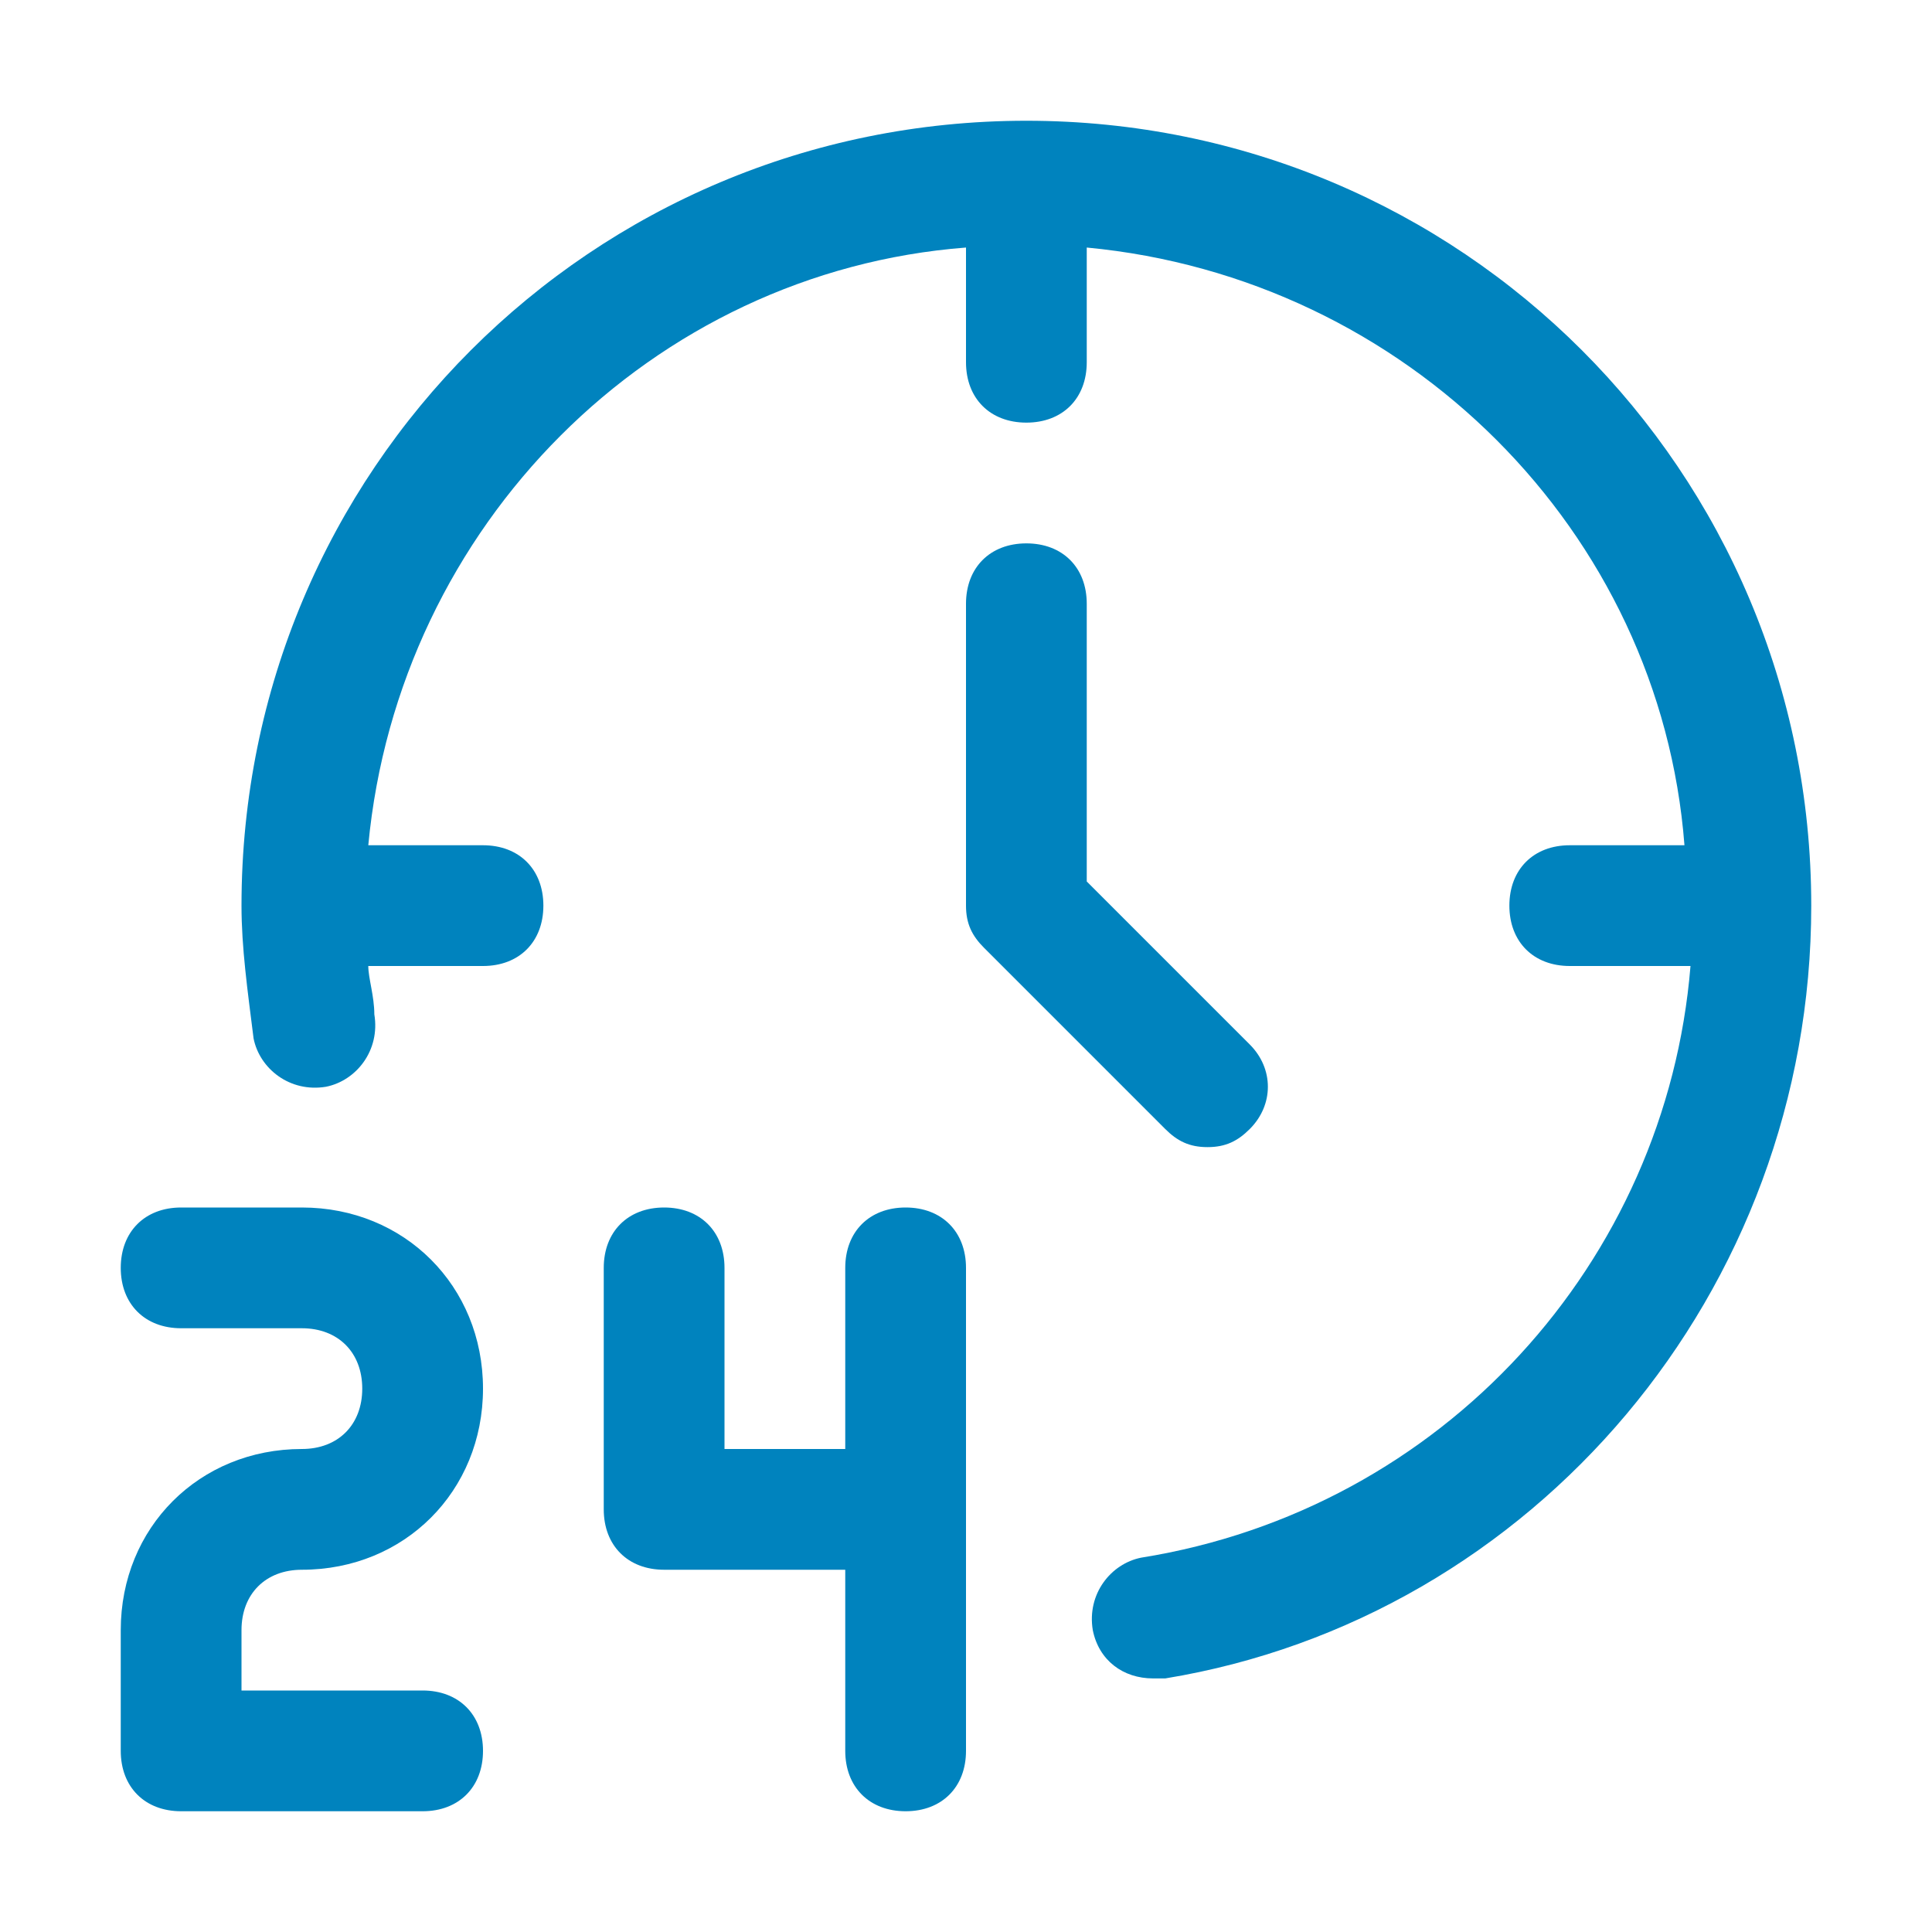 <?xml version="1.0" encoding="UTF-8"?>
<svg id="Layer_1" xmlns="http://www.w3.org/2000/svg" version="1.1" viewBox="0 0 512 512">
  <!-- Generator: Adobe Illustrator 29.7.1, SVG Export Plug-In . SVG Version: 2.1.1 Build 8)  -->
  <defs>
    <style>
      .st0 {
        fill: #0083be;
      }
    </style>
  </defs>
  <path class="st0" d="M240,320c-9.6,0-16,6.4-16,16v48h-32v-48c0-9.6-6.4-16-16-16s-16,6.4-16,16v64c0,9.6,6.4,16,16,16h48v48c0,9.6,6.4,16,16,16s16-6.4,16-16v-128c0-9.6-6.4-16-16-16Z"/>
  <path class="st0" d="M80,416c27.2,0,48-20.8,48-48s-20.8-48-48-48h-32c-9.6,0-16,6.4-16,16s6.4,16,16,16h32c9.6,0,16,6.4,16,16s-6.4,16-16,16c-27.2,0-48,20.8-48,48v32c0,9.6,6.4,16,16,16h64c9.6,0,16-6.4,16-16s-6.4-16-16-16h-48v-16c0-9.6,6.4-16,16-16Z"/>
  <path class="st0" d="M272,32c-115.2,0-208,92.8-208,208,0,11.2,1.6,22.4,3.2,35.2,1.6,8,9.6,14.4,19.2,12.8,8-1.6,14.4-9.6,12.8-19.2,0-4.8-1.6-9.6-1.6-12.8h30.4c9.6,0,16-6.4,16-16s-6.4-16-16-16h-30.4c8-84.8,75.2-152,158.4-158.4v30.4c0,9.6,6.4,16,16,16s16-6.4,16-16v-30.4c84.8,8,152,75.2,158.4,158.4h-30.4c-9.6,0-16,6.4-16,16s6.4,16,16,16h32c-6.4,78.4-65.6,144-145.6,156.8-8,1.6-14.4,9.6-12.8,19.2,1.6,8,8,12.8,16,12.8h3.2c97.6-16,171.2-102.4,171.2-204.8,0-115.2-92.8-208-208-208h0Z"/>
  <path class="st0" d="M320,304c4.8,0,8-1.6,11.2-4.8,6.4-6.4,6.4-16,0-22.4l-43.2-43.2v-73.6c0-9.6-6.4-16-16-16s-16,6.4-16,16v80c0,4.8,1.6,8,4.8,11.2l48,48c3.2,3.2,6.4,4.8,11.2,4.8Z"/>
</svg>